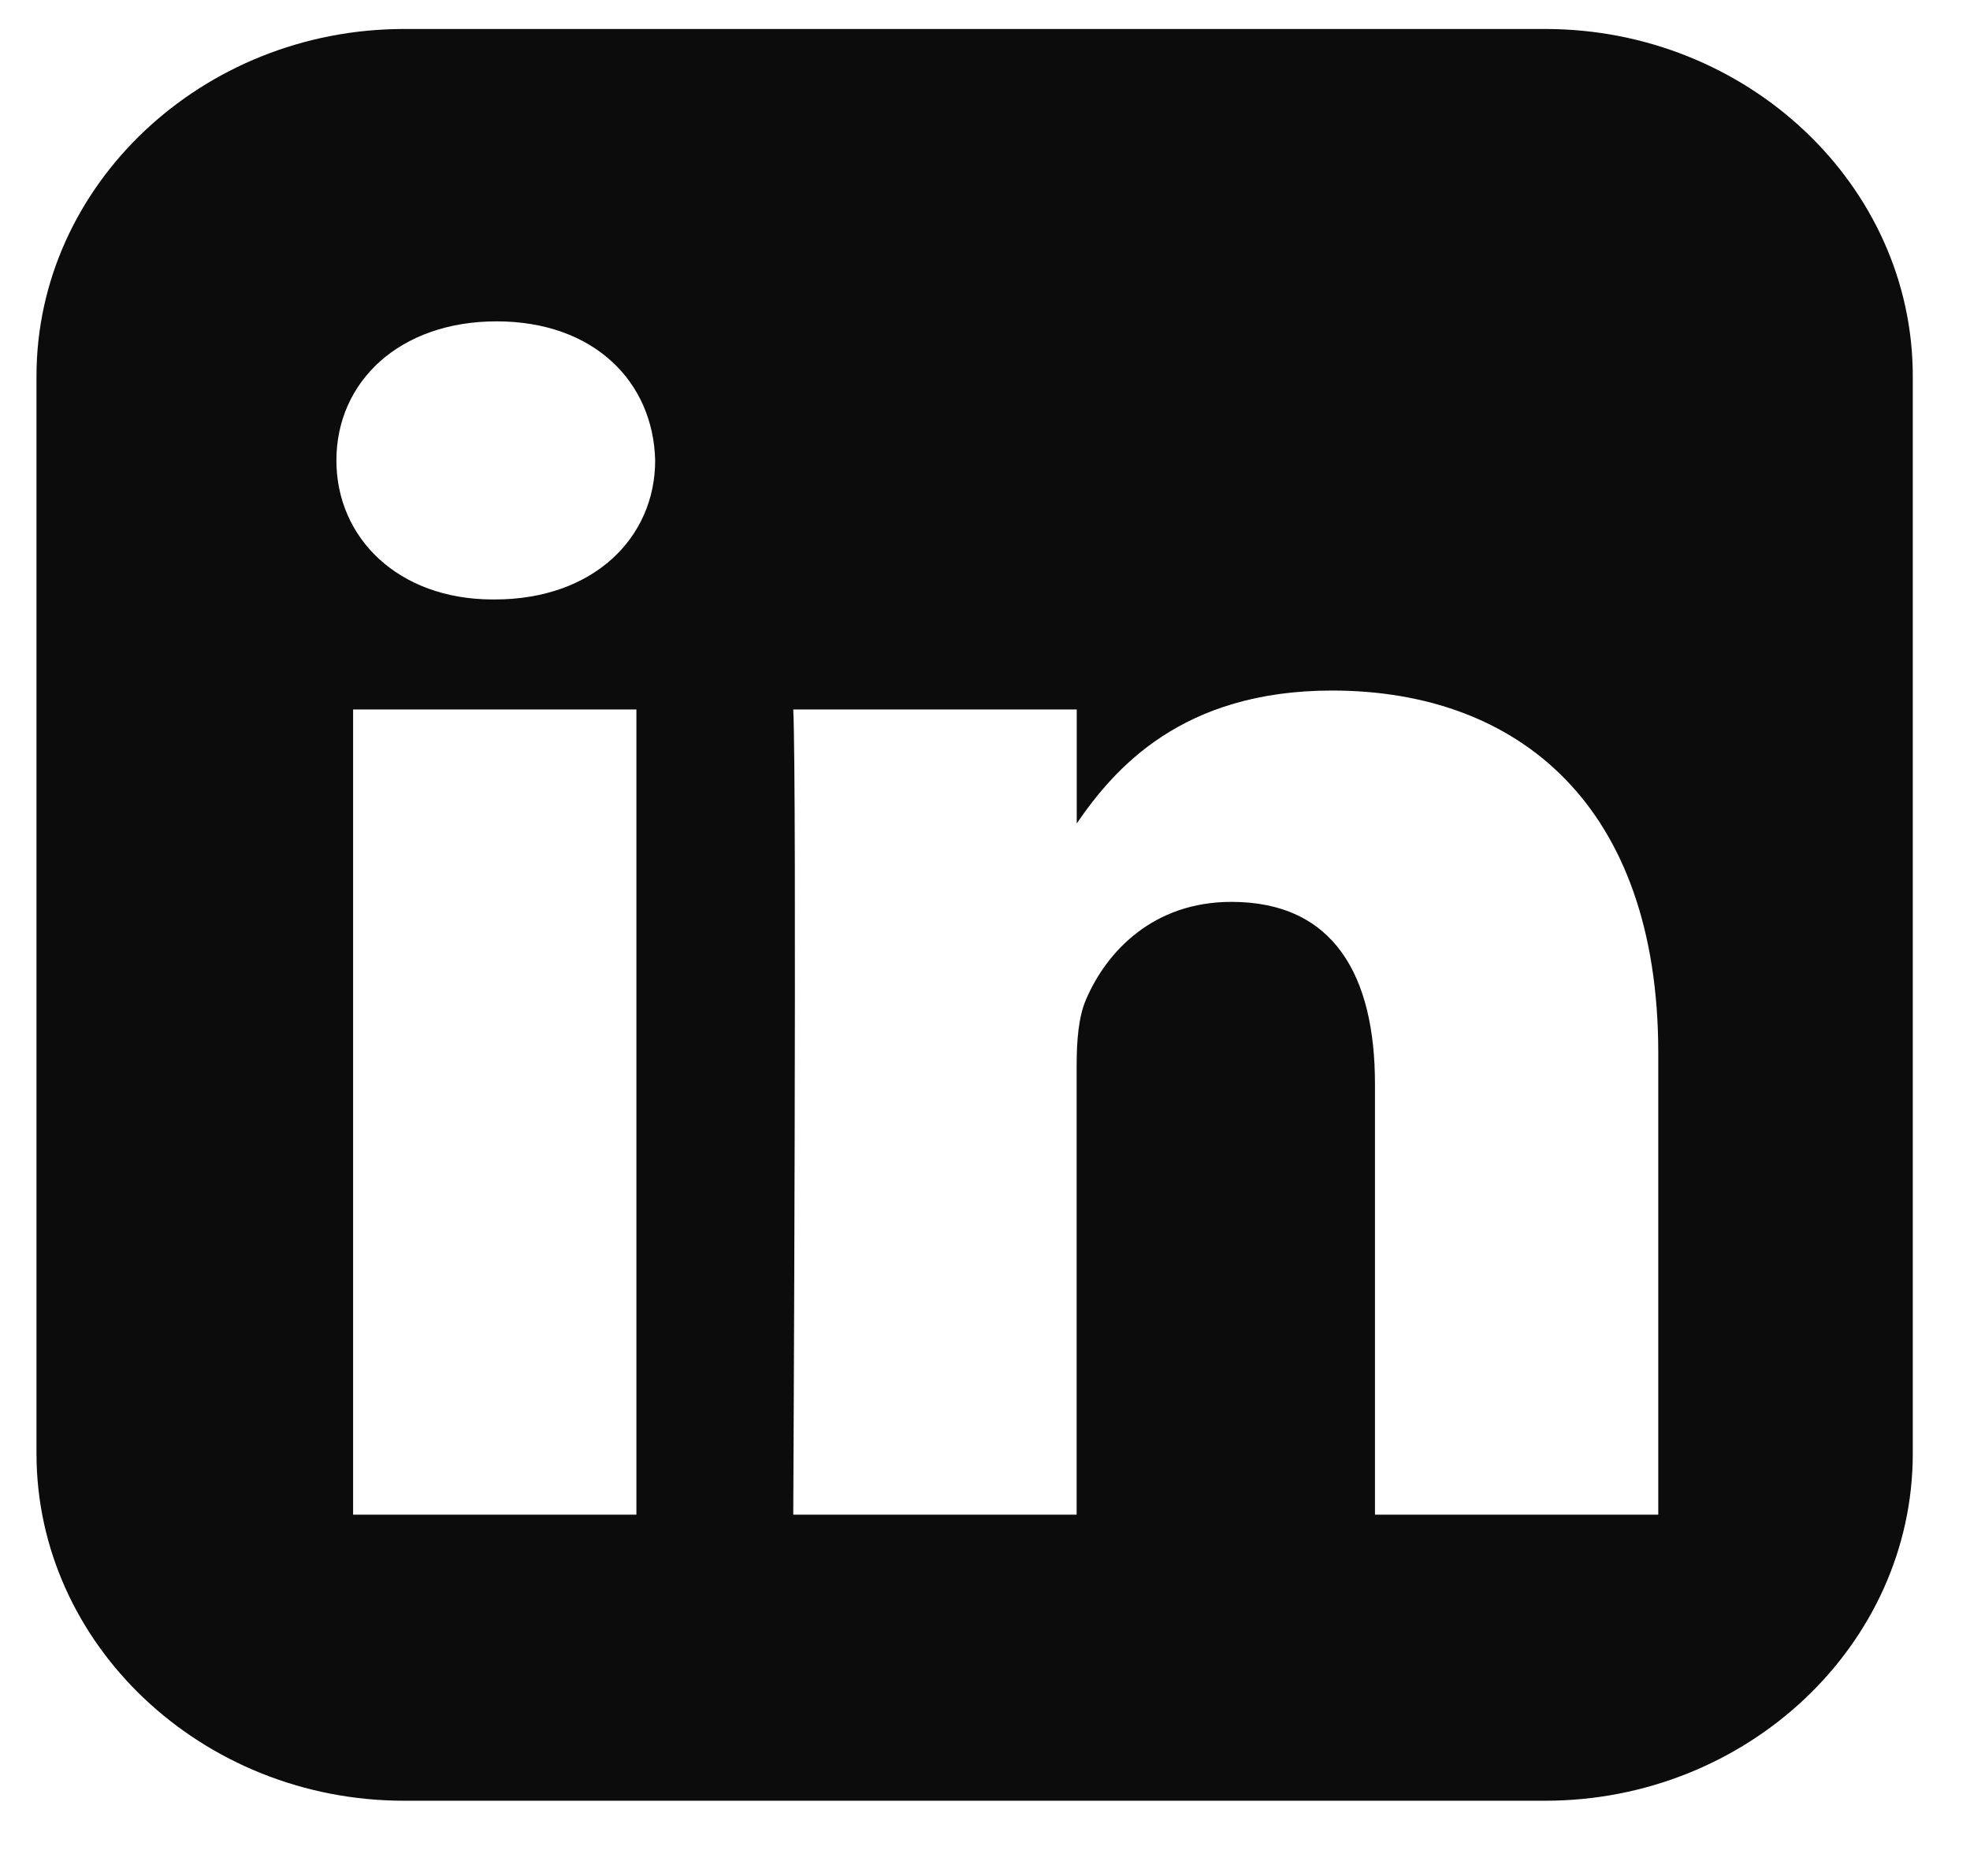 <svg width="21" height="20" viewBox="0 0 21 20" fill="none" xmlns="http://www.w3.org/2000/svg">
<path opacity="0.95" d="M4.308 0.309C2.153 0.309 0.389 1.975 0.389 4.01V15.497C0.389 17.533 2.153 19.198 4.308 19.198H16.471C18.626 19.198 20.39 17.533 20.39 15.497V4.01C20.39 1.975 18.626 0.309 16.471 0.309H4.308ZM5.294 3.426C6.328 3.426 6.964 4.067 6.984 4.909C6.984 5.732 6.327 6.391 5.274 6.391H5.255C4.241 6.391 3.586 5.732 3.586 4.909C3.586 4.067 4.261 3.426 5.294 3.426ZM14.2 7.362C16.188 7.362 17.677 8.589 17.677 11.226V16.148H14.657V11.556C14.657 10.402 14.22 9.615 13.127 9.615C12.292 9.615 11.795 10.145 11.576 10.658C11.497 10.841 11.477 11.097 11.477 11.354V16.148H8.456C8.456 16.148 8.496 8.369 8.456 7.564H11.478V8.779C11.879 8.194 12.597 7.362 14.2 7.362ZM3.764 7.564H6.784V16.148H3.764V7.564Z" fill="black"/>
</svg>
